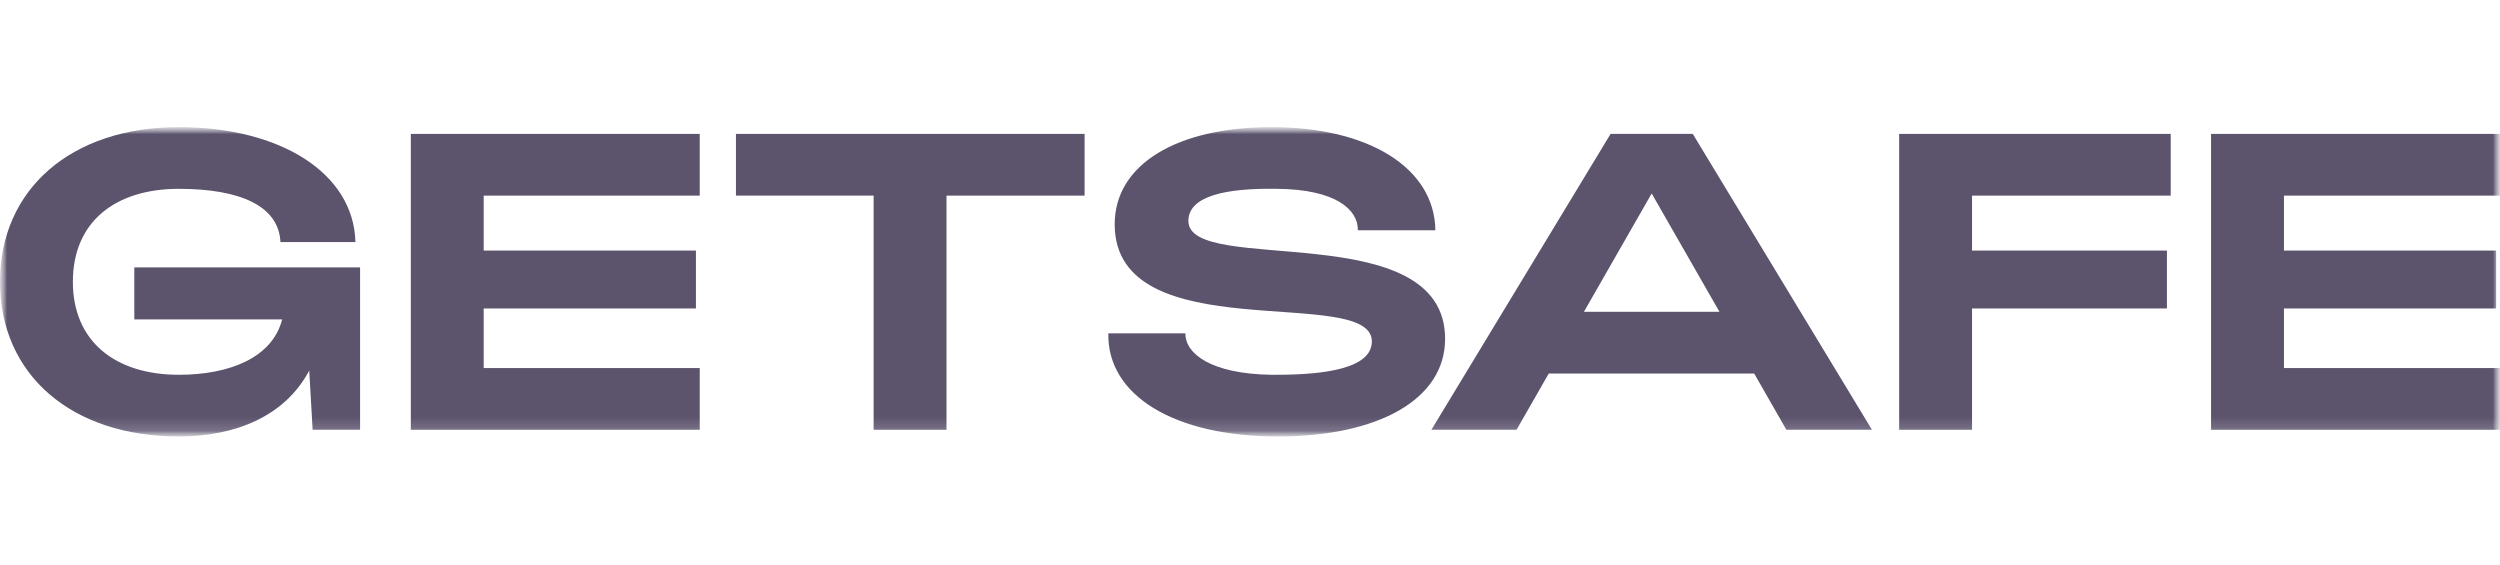 <svg width="177" height="40" viewBox="0 0 177 40" fill="none" xmlns="http://www.w3.org/2000/svg">
<mask id="mask0_2339_189" style="mask-type:luminance" maskUnits="userSpaceOnUse" x="0" y="9" width="177" height="22">
<path d="M177 9H0V30.904H177V9Z" fill="white"/>
</mask>
<g mask="url(#mask0_2339_189)">
<mask id="mask1_2339_189" style="mask-type:luminance" maskUnits="userSpaceOnUse" x="0" y="9" width="177" height="22">
<path d="M177 9H0V30.904H177V9Z" fill="white"/>
</mask>
<g mask="url(#mask1_2339_189)">
<path d="M0 19.952C0 13.369 5.068 9 12.658 9C19.856 9 25.045 12.261 25.164 17.138H19.856C19.734 14.566 16.977 13.369 12.658 13.369C8.159 13.369 5.159 15.703 5.159 19.952C5.159 24.17 8.159 26.534 12.658 26.534C16.286 26.534 19.286 25.307 19.977 22.614H9.509V18.934H25.494V30.424H22.134L21.894 26.234C20.185 29.465 16.676 30.902 12.656 30.902C5.068 30.904 0 26.534 0 19.952Z" fill="#5C536D"/>
<path d="M29.086 9.48H49.541V13.85H34.245V17.74H49.271V21.839H34.245V26.058H49.541V30.427H29.086V9.48Z" fill="#5C536D"/>
<path d="M61.852 13.848H52.105V9.48H76.789V13.85H67.012V30.427H61.852V13.848Z" fill="#5C536D"/>
<path d="M78.47 23.602H83.928C83.898 25.009 85.698 26.474 90.017 26.534C94.035 26.565 97.126 26.026 97.126 24.17C97.126 20.101 78.92 24.859 78.92 15.881C78.92 11.604 83.389 9 90.017 9C96.885 9 101.564 11.872 101.624 16.302H96.136C96.166 14.865 94.606 13.4 90.407 13.369C86.779 13.309 84.138 13.877 84.138 15.643C84.138 19.563 102.313 15.224 102.313 23.991C102.313 28.3 97.544 30.904 90.467 30.904C83.149 30.904 78.379 28.002 78.47 23.602Z" fill="#5C536D"/>
<path d="M114.03 9.48H119.848L132.534 30.427H126.476L124.197 26.446H109.651L107.372 30.427H101.344L114.03 9.48ZM121.739 22.077L116.939 13.699L112.141 22.077H121.739Z" fill="#5C536D"/>
<path d="M134.461 9.48H153.686V13.85H139.62V17.74H153.418V21.839H139.62V30.427H134.461V9.48Z" fill="#5C536D"/>
<path d="M156.543 9.48H176.998V13.85H161.703V17.74H176.727V21.839H161.703V26.058H176.998V30.427H156.543V9.48Z" fill="#5C536D"/>
</g>
</g>
</svg>
